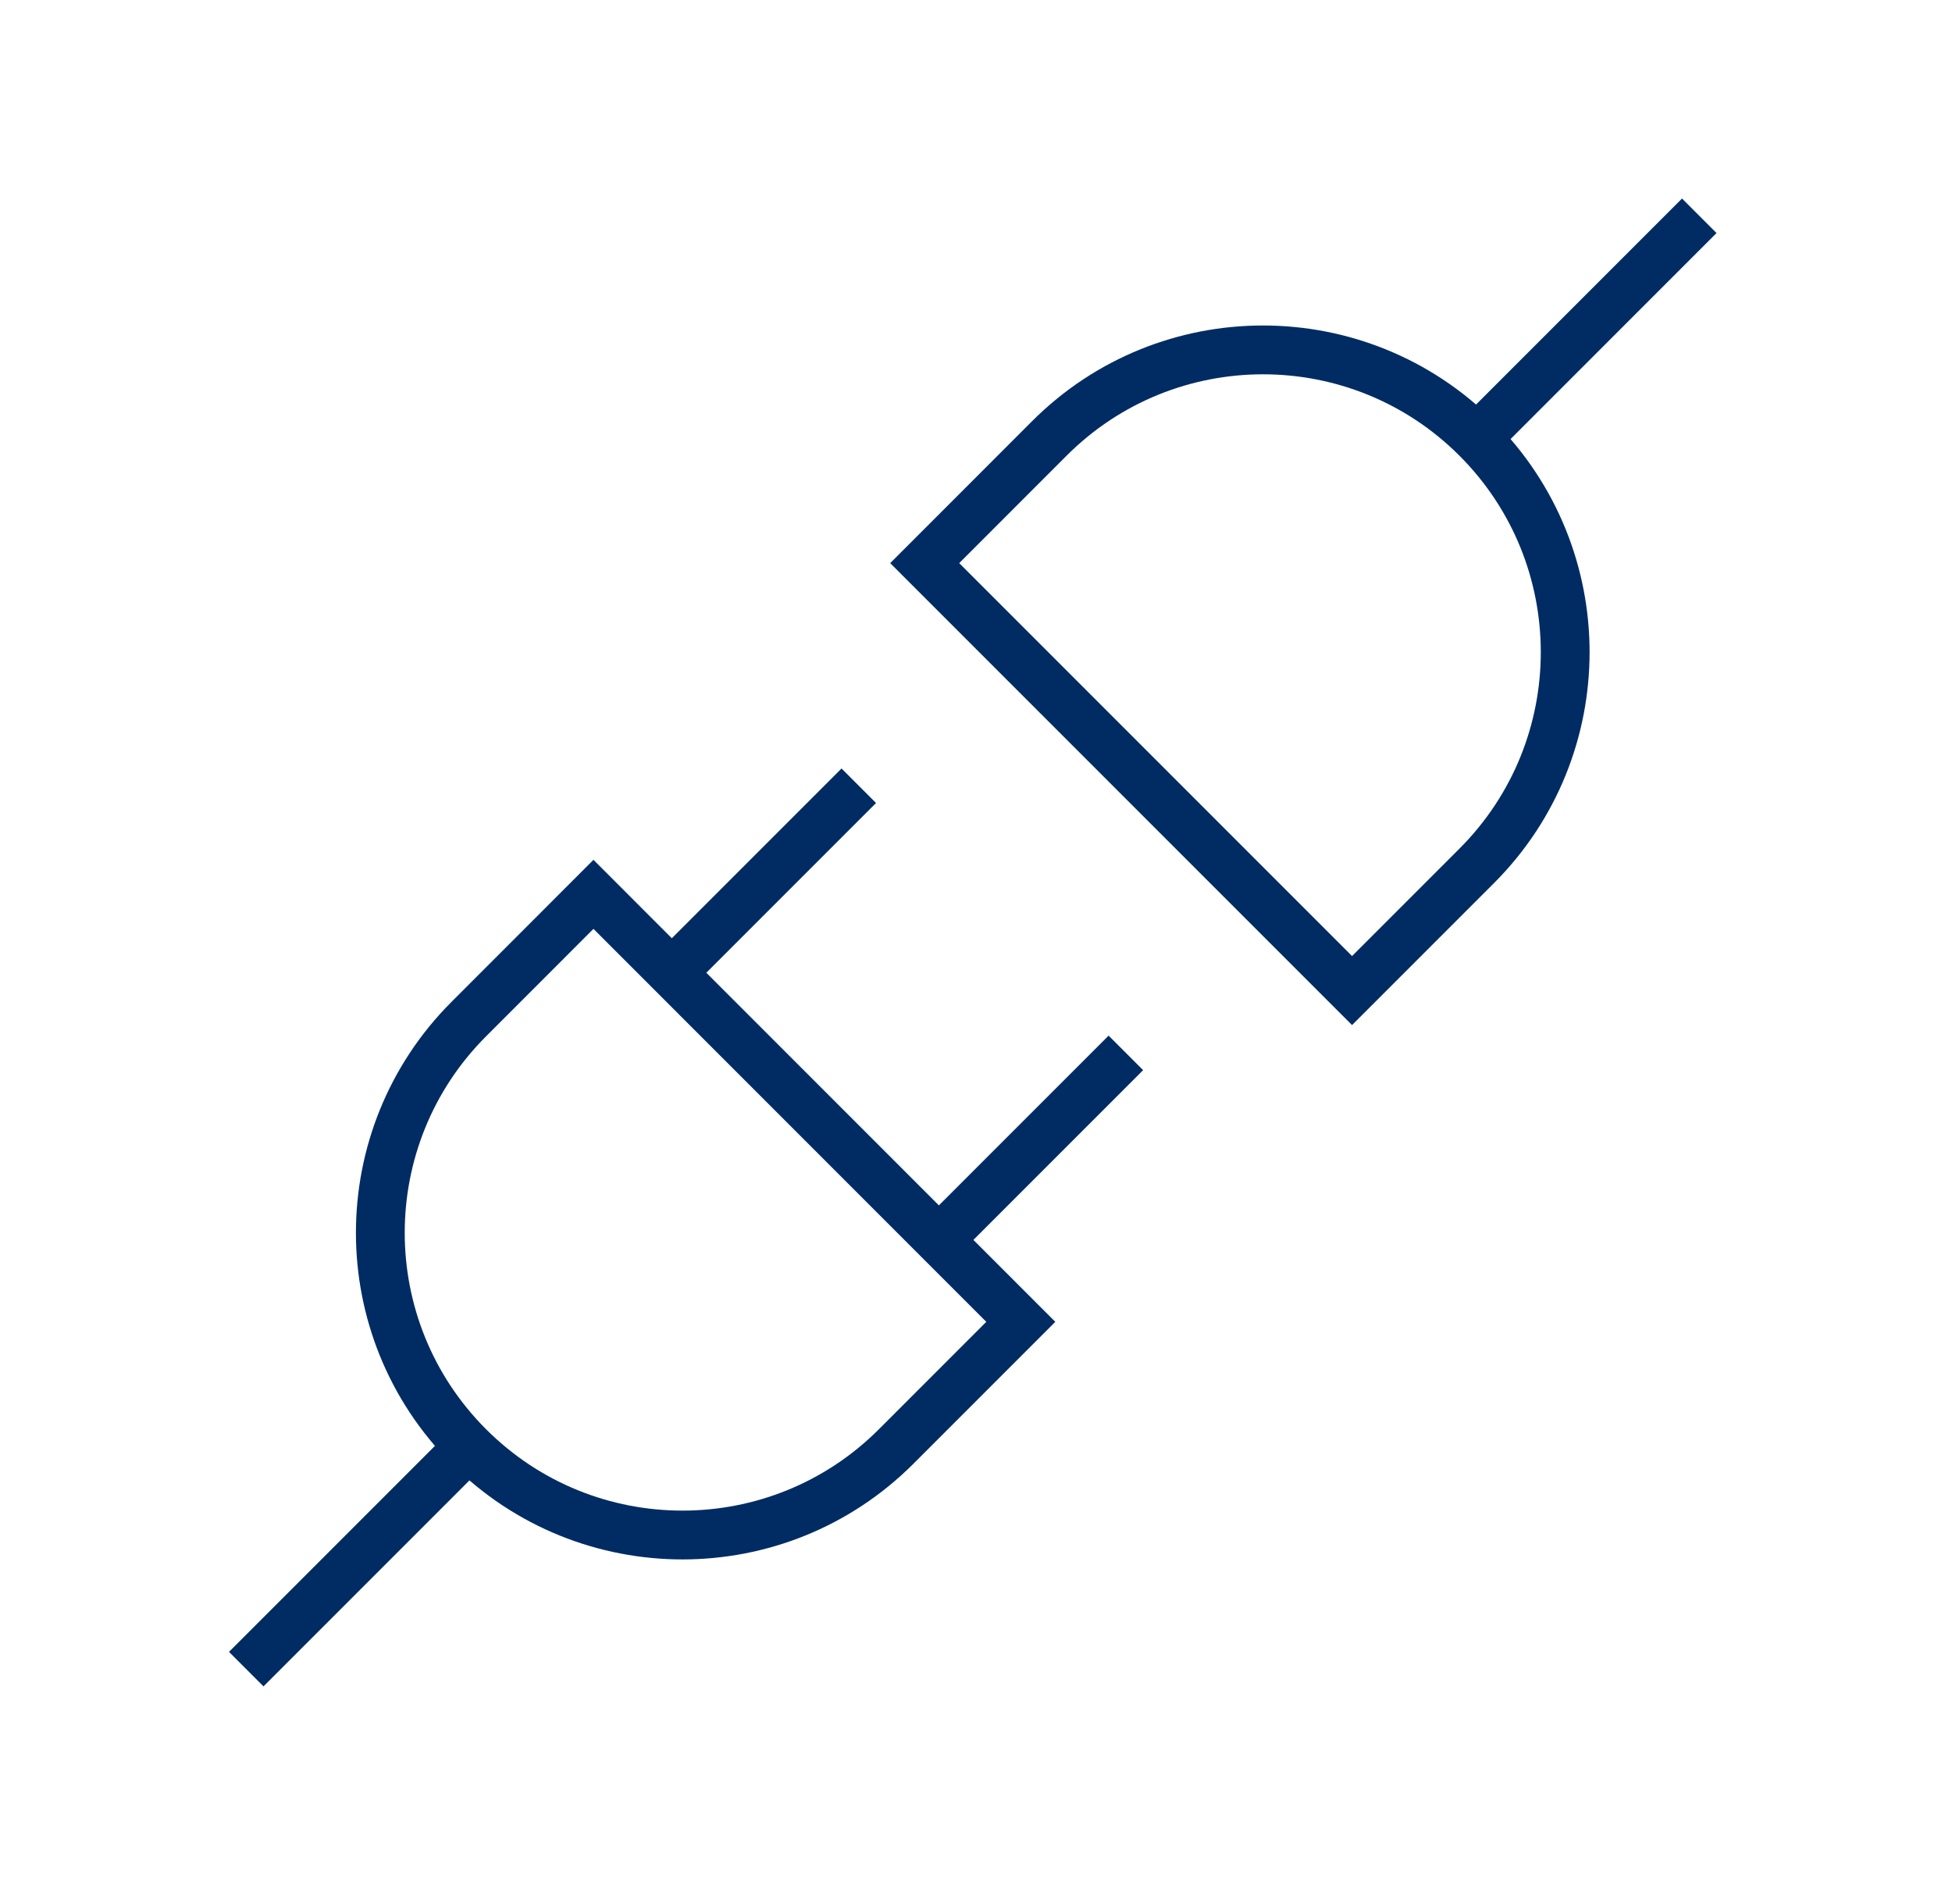 <svg width="40" height="39" viewBox="0 0 40 39" fill="none" xmlns="http://www.w3.org/2000/svg">
<path d="M30.26 17.74C32.678 15.322 32.678 11.401 30.26 8.982V8.982C27.842 6.564 23.921 6.564 21.503 8.982L18.949 11.537L27.706 20.294L30.26 17.74Z" stroke="#002C63"/>
<path d="M34.821 4.421L30.26 8.982" stroke="#002C63"/>
<path d="M9.607 20.878C7.189 23.296 7.189 27.217 9.607 29.635V29.635C12.025 32.053 15.946 32.053 18.364 29.635L20.918 27.081L12.161 18.323L9.607 20.878Z" stroke="#002C63"/>
<path d="M5.046 34.196L9.607 29.635" stroke="#002C63"/>
<path d="M23.071 21.571L19.203 25.439" stroke="#002C63"/>
<path d="M17.598 16.098L13.73 19.966" stroke="#002C63"/>
</svg>

